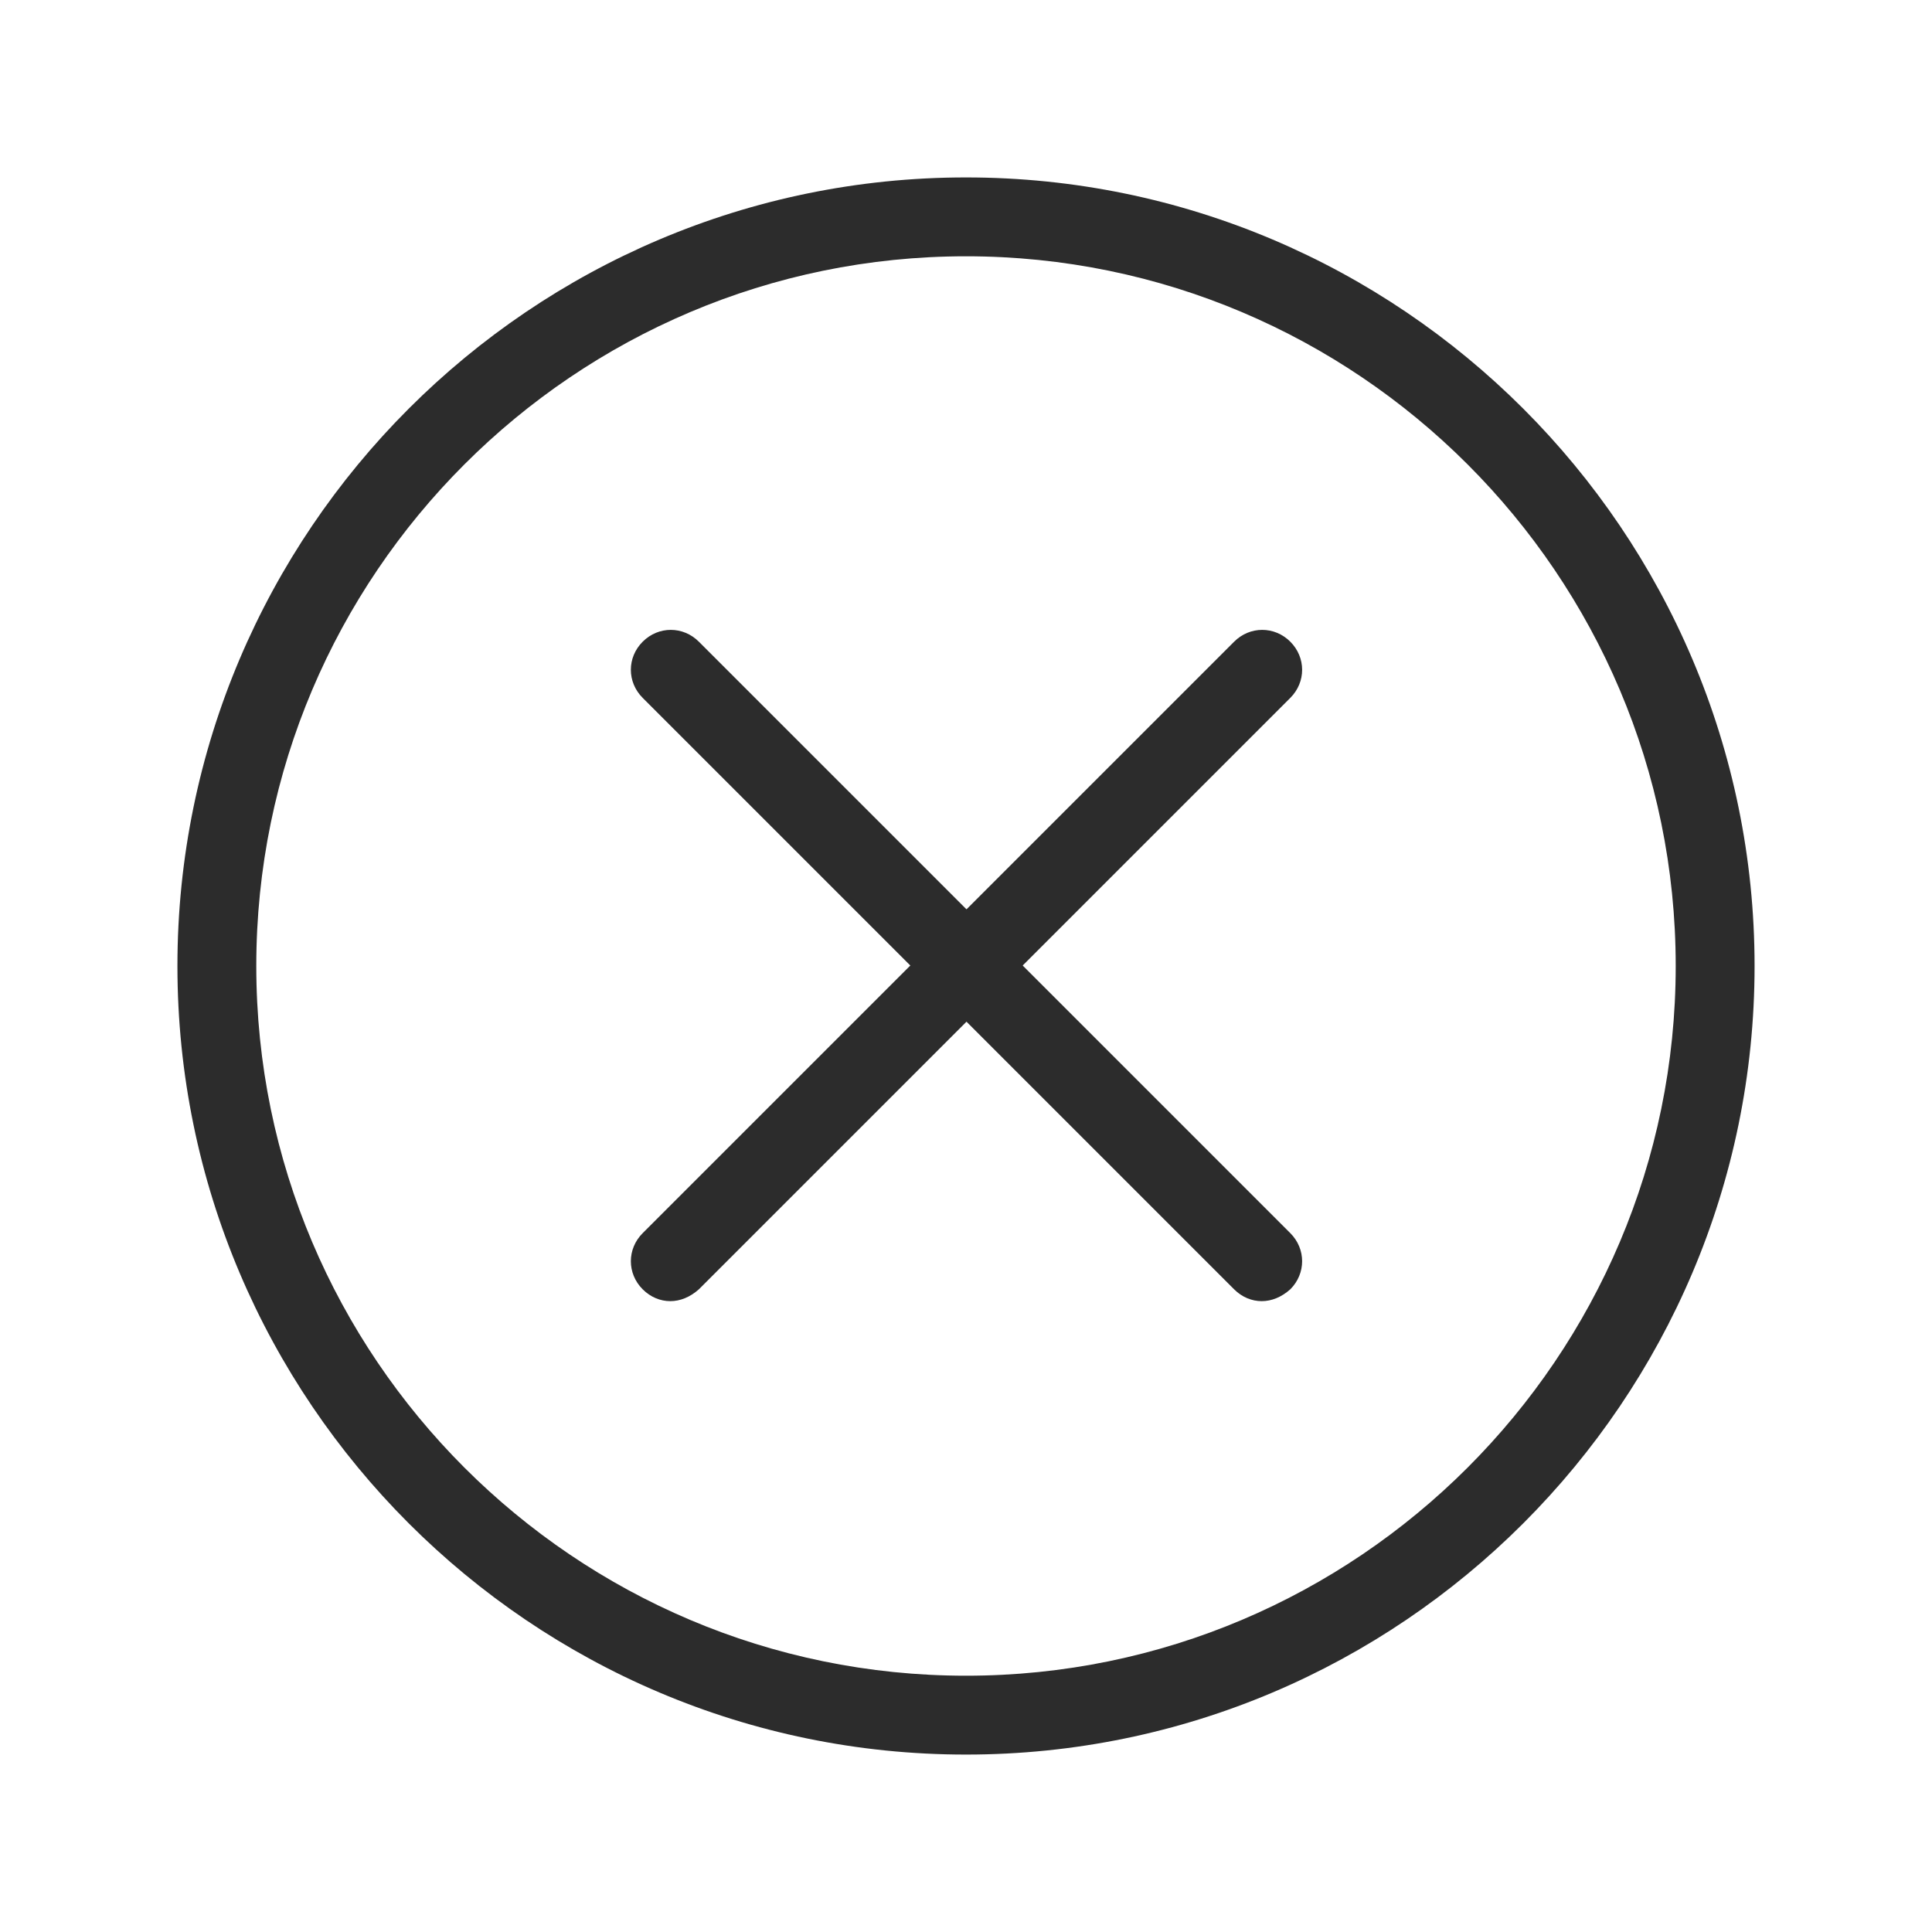 <svg xmlns="http://www.w3.org/2000/svg" width="22" height="22" class="icon" viewBox="0 0 1024 1024"><path fill="#2c2c2c" d="M512 929.96C281.6 929.96 94.04 742.4 94.04 512S281.6 94.04 512 94.04 929.96 281.6 929.96 512 742.4 929.96 512 929.96m0-794.123c-207.412 0-376.163 168.75-376.163 376.163S304.587 888.163 512 888.163 888.163 719.413 888.163 512 719.413 135.837 512 135.837"/><path fill="#2c2c2c" d="M355.265 689.633c-5.224 0-10.449-2.09-14.628-6.27-8.36-8.359-8.36-21.42 0-29.78l313.47-313.469c8.358-8.359 21.42-8.359 29.779 0s8.359 21.42 0 29.78l-313.47 313.47c-4.702 4.179-9.926 6.269-15.15 6.269"/><path fill="#2c2c2c" d="M668.735 689.633c-5.225 0-10.45-2.09-14.629-6.27l-313.47-313.47c-8.358-8.358-8.358-21.42 0-29.779 8.36-8.359 21.421-8.359 29.78 0l313.47 313.47c8.359 8.359 8.359 21.42 0 29.78-4.702 4.179-9.927 6.269-15.151 6.269"/></svg>